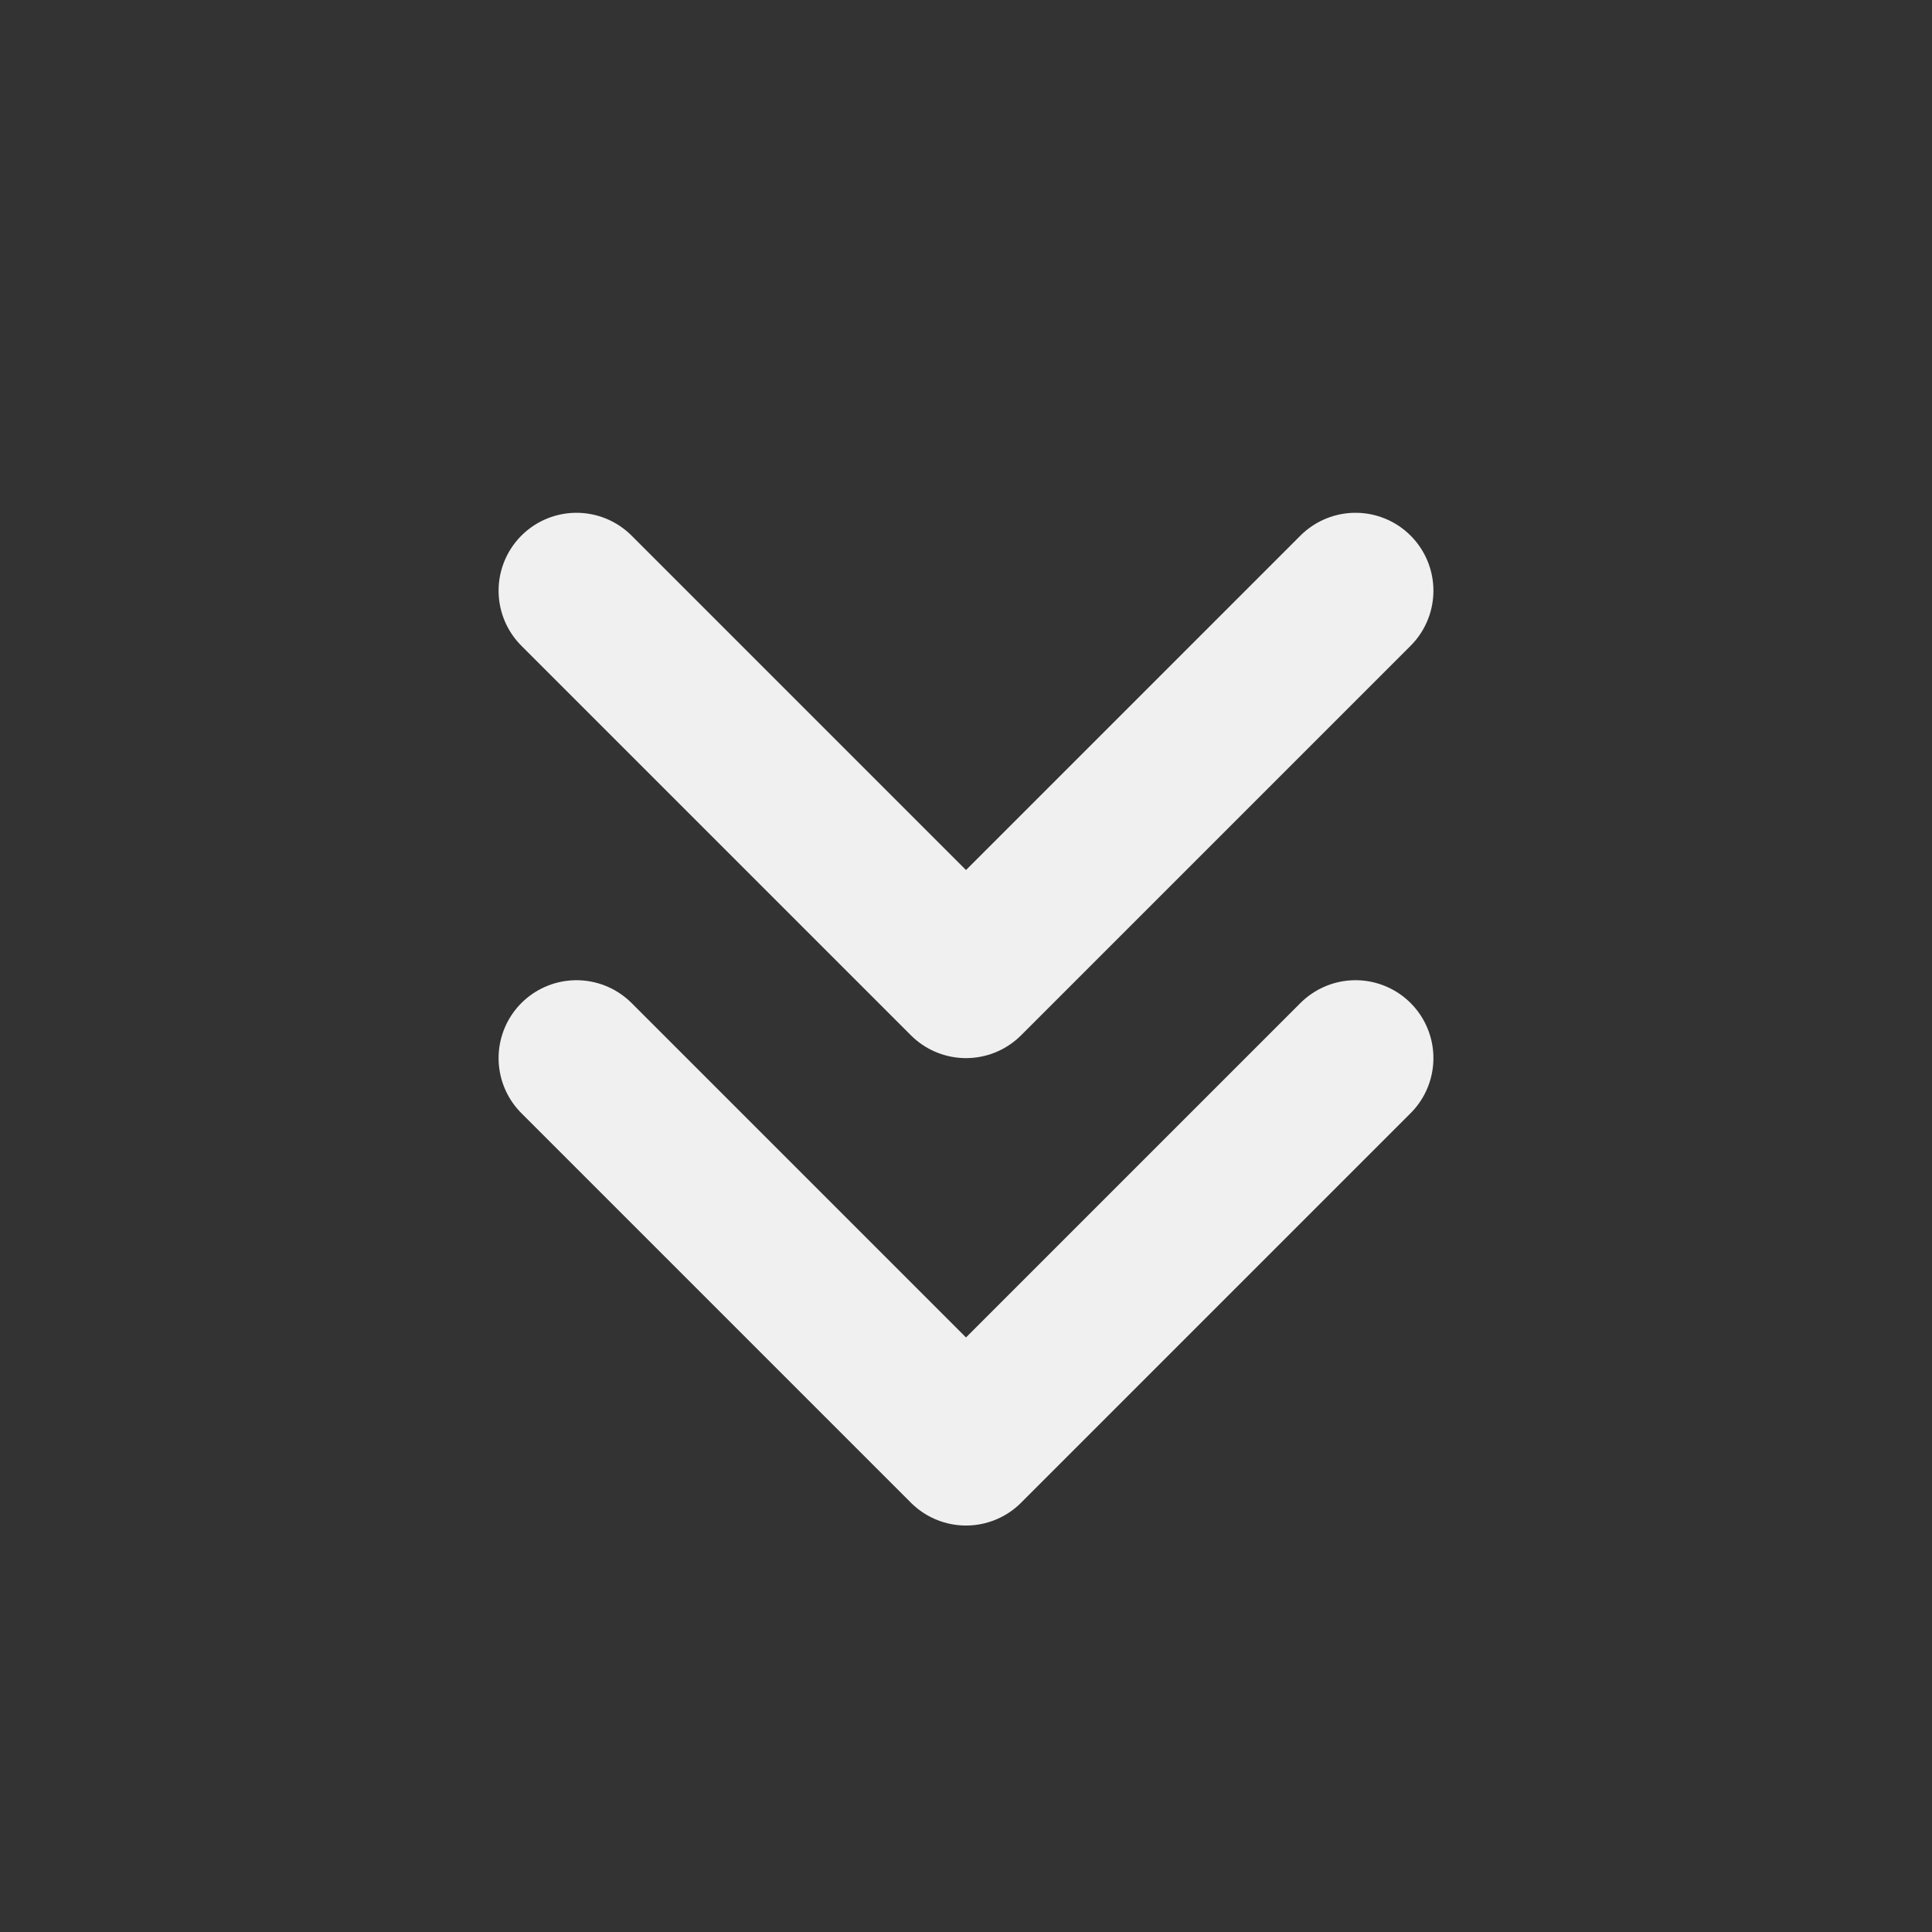 <svg width="31" height="31" viewBox="0 0 31 31" fill="none" xmlns="http://www.w3.org/2000/svg">
<rect x="0" y="0" width="31" height="31" fill="#333333" stroke="none"/>
<path d="M9.25 9.478L15.5 15.728L21.75 9.478" stroke="#F0F0F0" stroke-width="2.5" stroke-linecap="round" stroke-linejoin="round"/>
<path d="M9.25 16.978L15.5 23.228L21.75 16.978" stroke="#F0F0F0" stroke-width="2.5" stroke-linecap="round" stroke-linejoin="round"/>
</svg>
